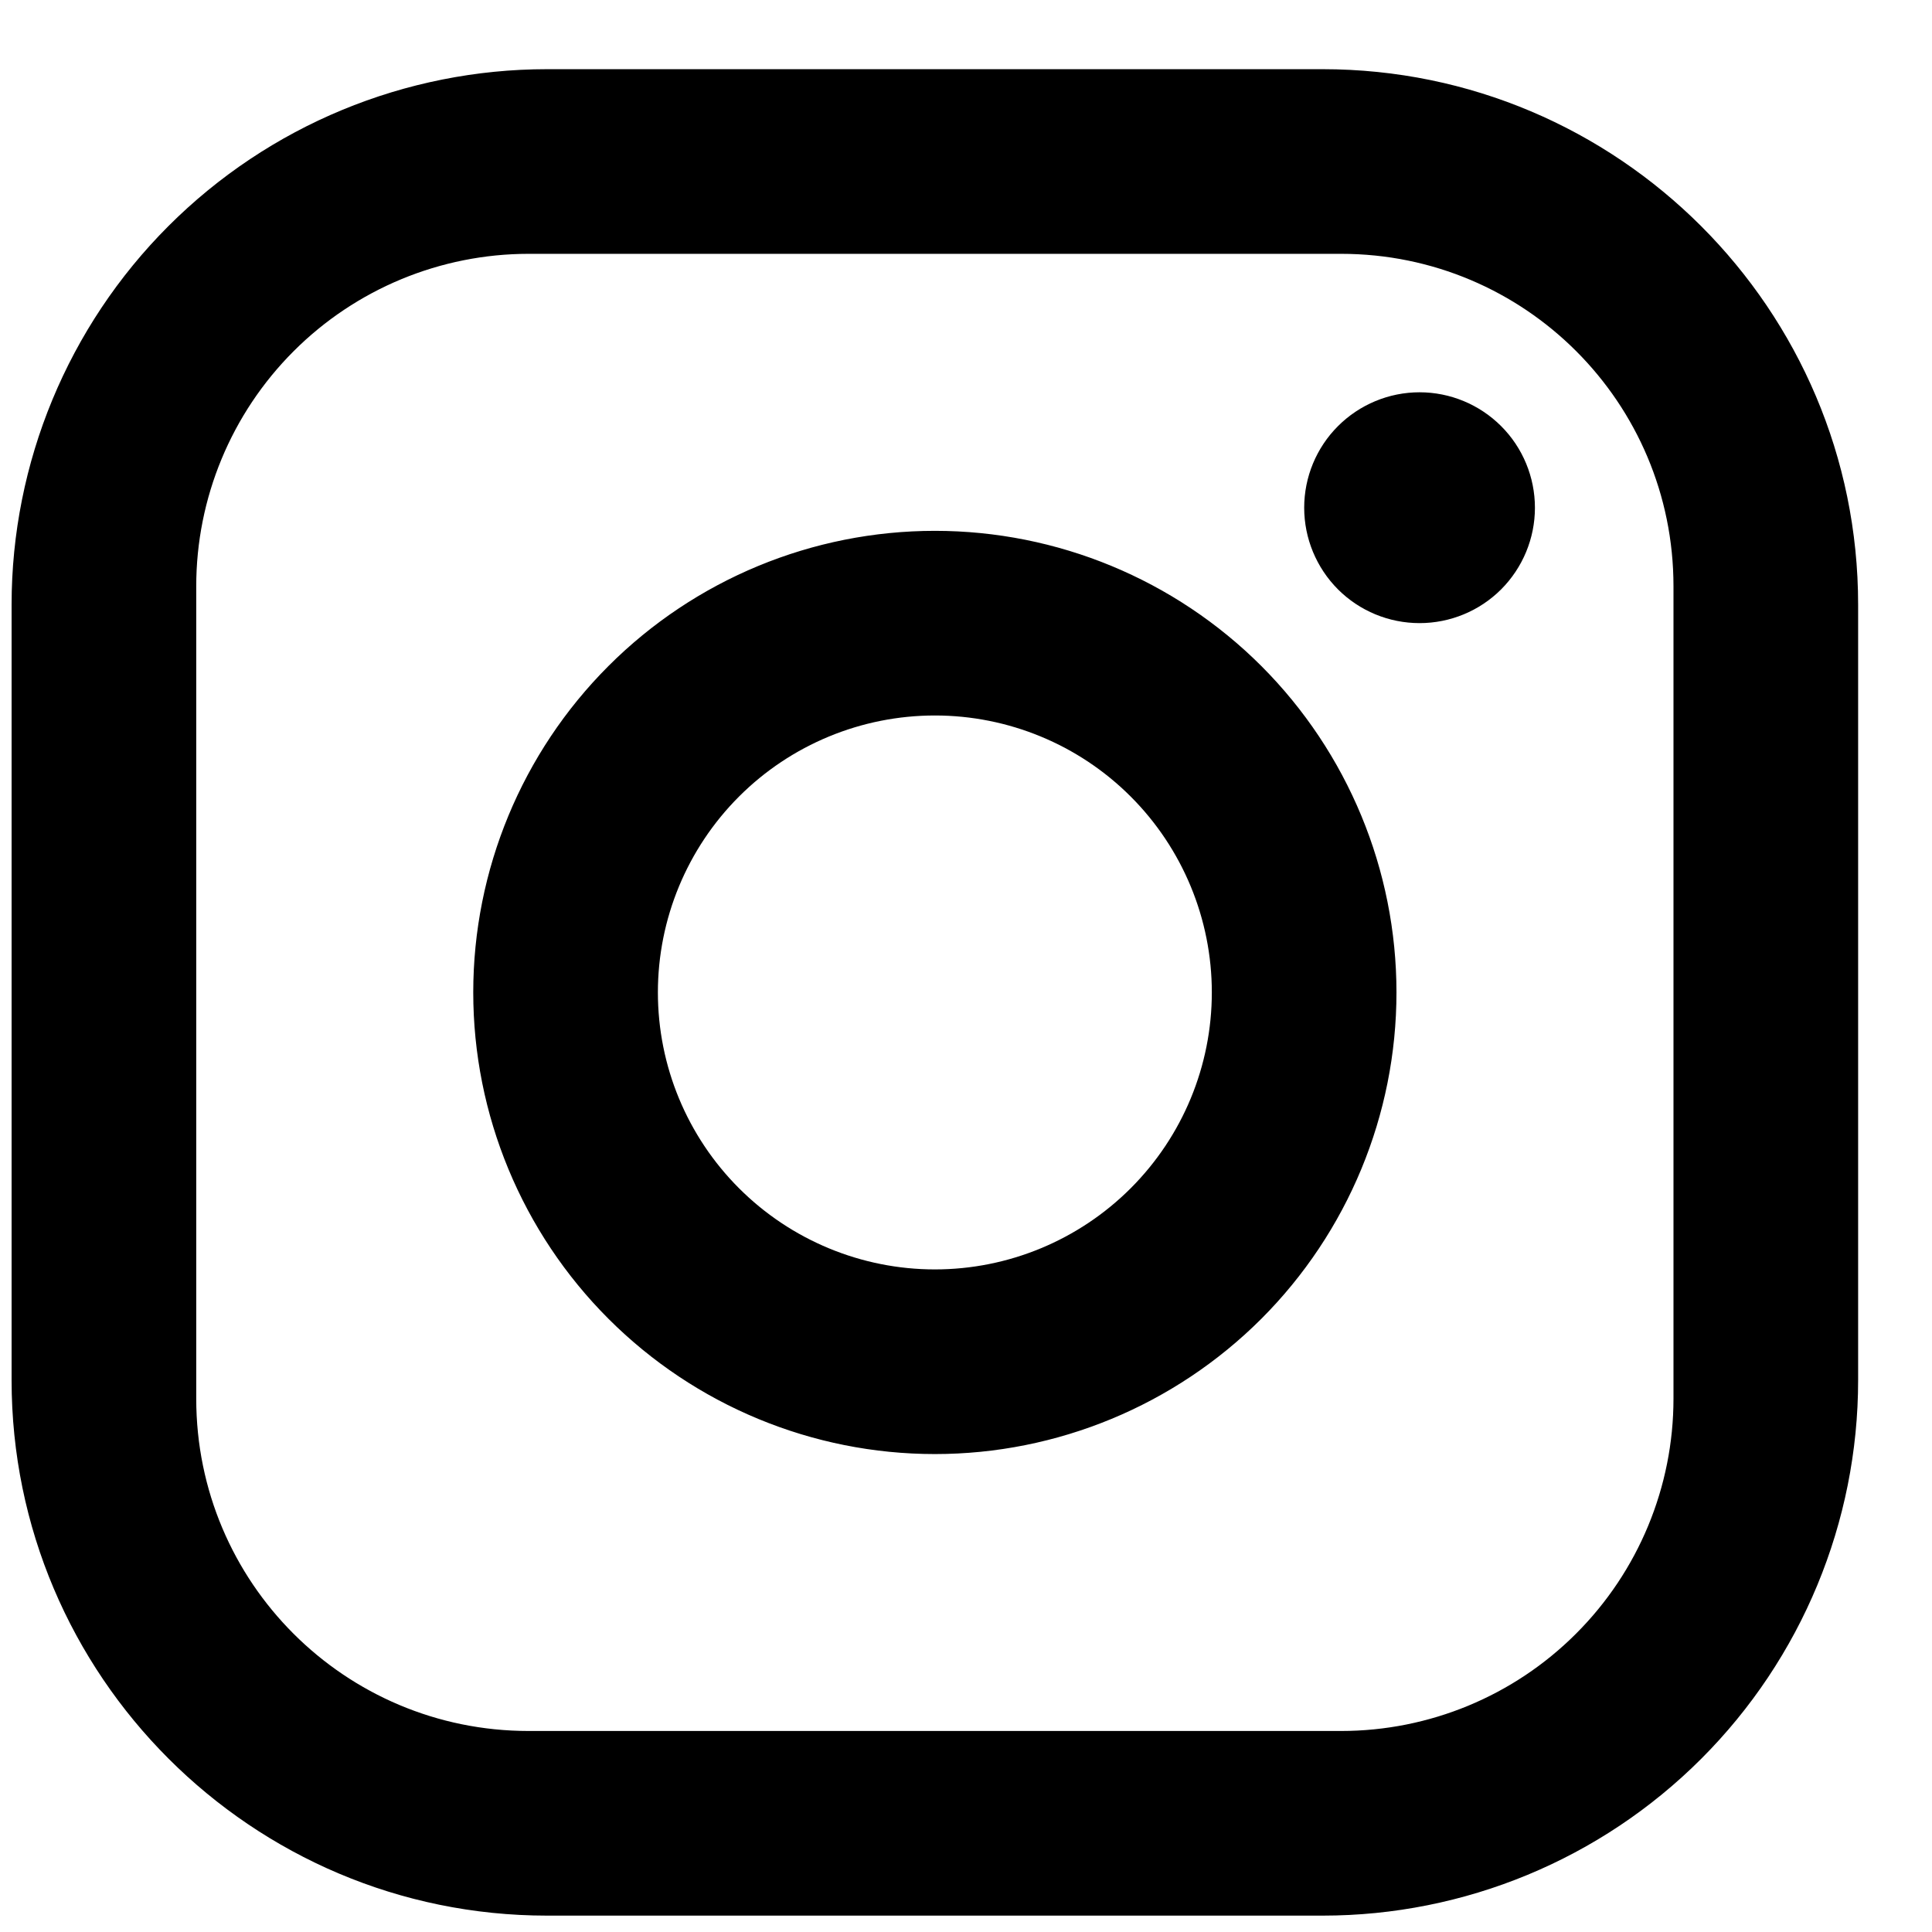 <svg width="21" height="21" viewBox="0 0 21 21" fill="none" xmlns="http://www.w3.org/2000/svg">
<path d="M5.947 0.752H14.376C17.587 0.752 20.197 3.361 20.197 6.572V15.002C20.197 16.546 19.583 18.026 18.492 19.117C17.4 20.209 15.92 20.822 14.376 20.822H5.947C2.736 20.822 0.126 18.213 0.126 15.002V6.572C0.126 5.029 0.74 3.548 1.831 2.457C2.923 1.365 4.403 0.752 5.947 0.752ZM5.746 2.759C4.788 2.759 3.869 3.14 3.192 3.817C2.514 4.495 2.133 5.414 2.133 6.372V15.203C2.133 17.2 3.749 18.815 5.746 18.815H14.577C15.535 18.815 16.454 18.435 17.131 17.757C17.809 17.08 18.19 16.161 18.19 15.203V6.372C18.19 4.375 16.574 2.759 14.577 2.759H5.746ZM15.43 4.264C15.763 4.264 16.082 4.397 16.317 4.632C16.552 4.867 16.684 5.186 16.684 5.519C16.684 5.851 16.552 6.17 16.317 6.406C16.082 6.641 15.763 6.773 15.43 6.773C15.097 6.773 14.778 6.641 14.543 6.406C14.308 6.17 14.176 5.851 14.176 5.519C14.176 5.186 14.308 4.867 14.543 4.632C14.778 4.397 15.097 4.264 15.43 4.264ZM10.162 5.77C11.492 5.77 12.768 6.298 13.71 7.239C14.65 8.18 15.179 9.456 15.179 10.787C15.179 12.118 14.65 13.394 13.71 14.335C12.768 15.276 11.492 15.805 10.162 15.805C8.831 15.805 7.555 15.276 6.614 14.335C5.673 13.394 5.144 12.118 5.144 10.787C5.144 9.456 5.673 8.18 6.614 7.239C7.555 6.298 8.831 5.77 10.162 5.77ZM10.162 7.777C9.363 7.777 8.597 8.094 8.033 8.658C7.468 9.223 7.151 9.989 7.151 10.787C7.151 11.586 7.468 12.351 8.033 12.916C8.597 13.48 9.363 13.798 10.162 13.798C10.96 13.798 11.726 13.48 12.29 12.916C12.855 12.351 13.172 11.586 13.172 10.787C13.172 9.989 12.855 9.223 12.29 8.658C11.726 8.094 10.96 7.777 10.162 7.777Z" fill="black"/>
</svg>
